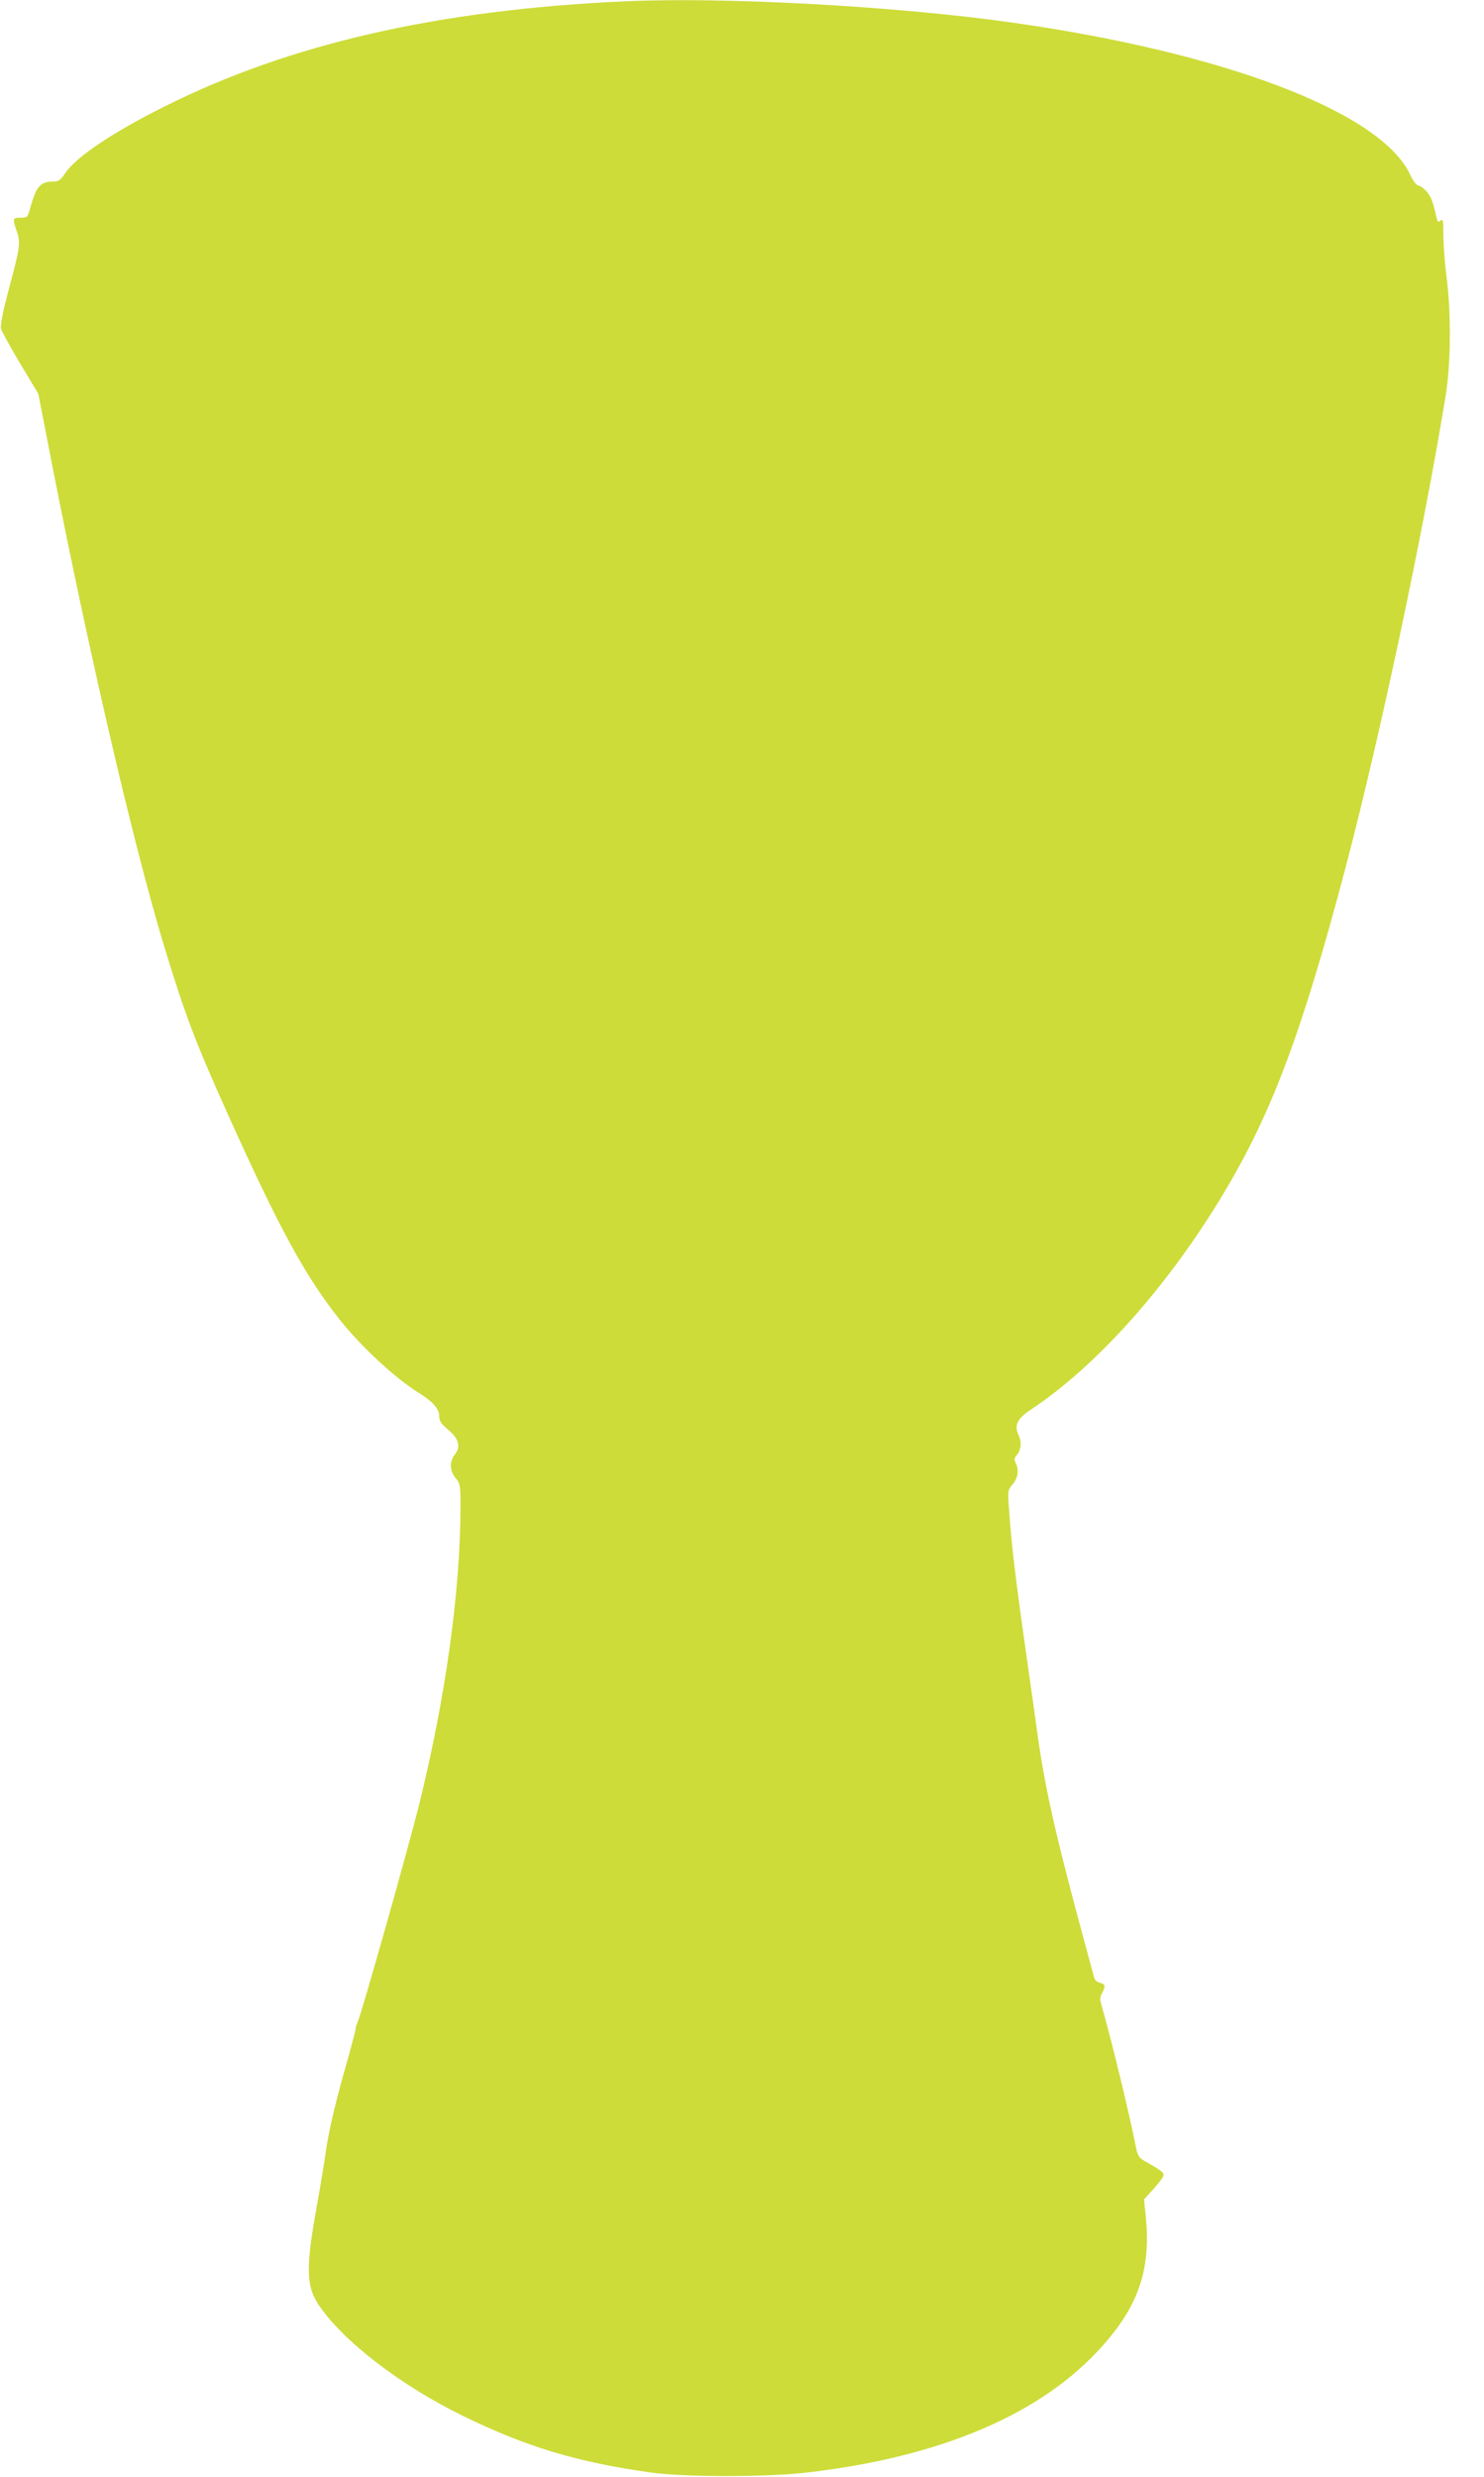 <?xml version="1.0" standalone="no"?>
<!DOCTYPE svg PUBLIC "-//W3C//DTD SVG 20010904//EN"
 "http://www.w3.org/TR/2001/REC-SVG-20010904/DTD/svg10.dtd">
<svg version="1.0" xmlns="http://www.w3.org/2000/svg"
 width="767pt" height="1280pt" viewBox="0 0 767 1280"
 preserveAspectRatio="xMidYMid meet">
<g transform="translate(0,1280) scale(0.1,-0.1)"
fill="#cddc39" stroke="none">
<path d="M3225 12793 c-962 -44 -1731 -220 -2378 -545 -259 -129 -452 -258
-507 -339 -27 -40 -37 -47 -65 -47 -65 0 -87 -25 -116 -127 -16 -59 -17 -60
-53 -60 -41 0 -42 -5 -21 -65 22 -63 20 -83 -36 -291 -34 -127 -48 -200 -44
-217 4 -15 49 -96 100 -182 l93 -155 37 -190 c201 -1048 448 -2120 614 -2667
108 -354 161 -494 334 -878 262 -581 396 -827 575 -1052 111 -139 286 -301
407 -376 70 -43 105 -82 105 -118 0 -27 9 -40 45 -71 56 -46 68 -89 36 -129
-29 -36 -27 -85 4 -122 23 -28 25 -37 25 -144 0 -438 -77 -992 -215 -1548 -57
-228 -297 -1078 -317 -1120 -6 -14 -11 -29 -10 -33 1 -4 -16 -69 -37 -145 -63
-218 -100 -372 -117 -489 -8 -59 -28 -180 -44 -268 -60 -329 -59 -425 6 -524
124 -186 424 -418 749 -576 325 -159 588 -238 965 -291 175 -25 606 -25 815 0
671 78 1180 290 1493 621 211 223 282 417 254 700 l-9 90 42 46 c23 25 47 55
54 67 12 23 8 27 -96 87 -27 16 -34 28 -43 74 -31 161 -128 560 -175 722 -11
38 -11 49 1 70 19 35 17 46 -10 53 -14 3 -27 14 -30 24 -3 9 -39 144 -81 299
-127 474 -178 706 -215 978 -11 83 -34 242 -50 355 -61 430 -82 601 -95 792
-7 95 -7 98 19 128 28 33 34 77 15 111 -8 16 -7 25 4 37 25 29 29 70 11 107
-23 50 -7 84 64 131 341 226 709 638 997 1119 249 415 405 832 629 1680 175
664 400 1720 517 2435 28 167 30 430 5 622 -9 69 -16 165 -16 213 0 76 -2 86
-15 75 -12 -10 -15 -7 -21 17 -18 83 -27 105 -50 133 -14 16 -33 30 -42 31
-11 0 -28 23 -45 59 -153 322 -962 630 -2067 785 -599 84 -1483 132 -1995 108z"/>
</g>
</svg>
